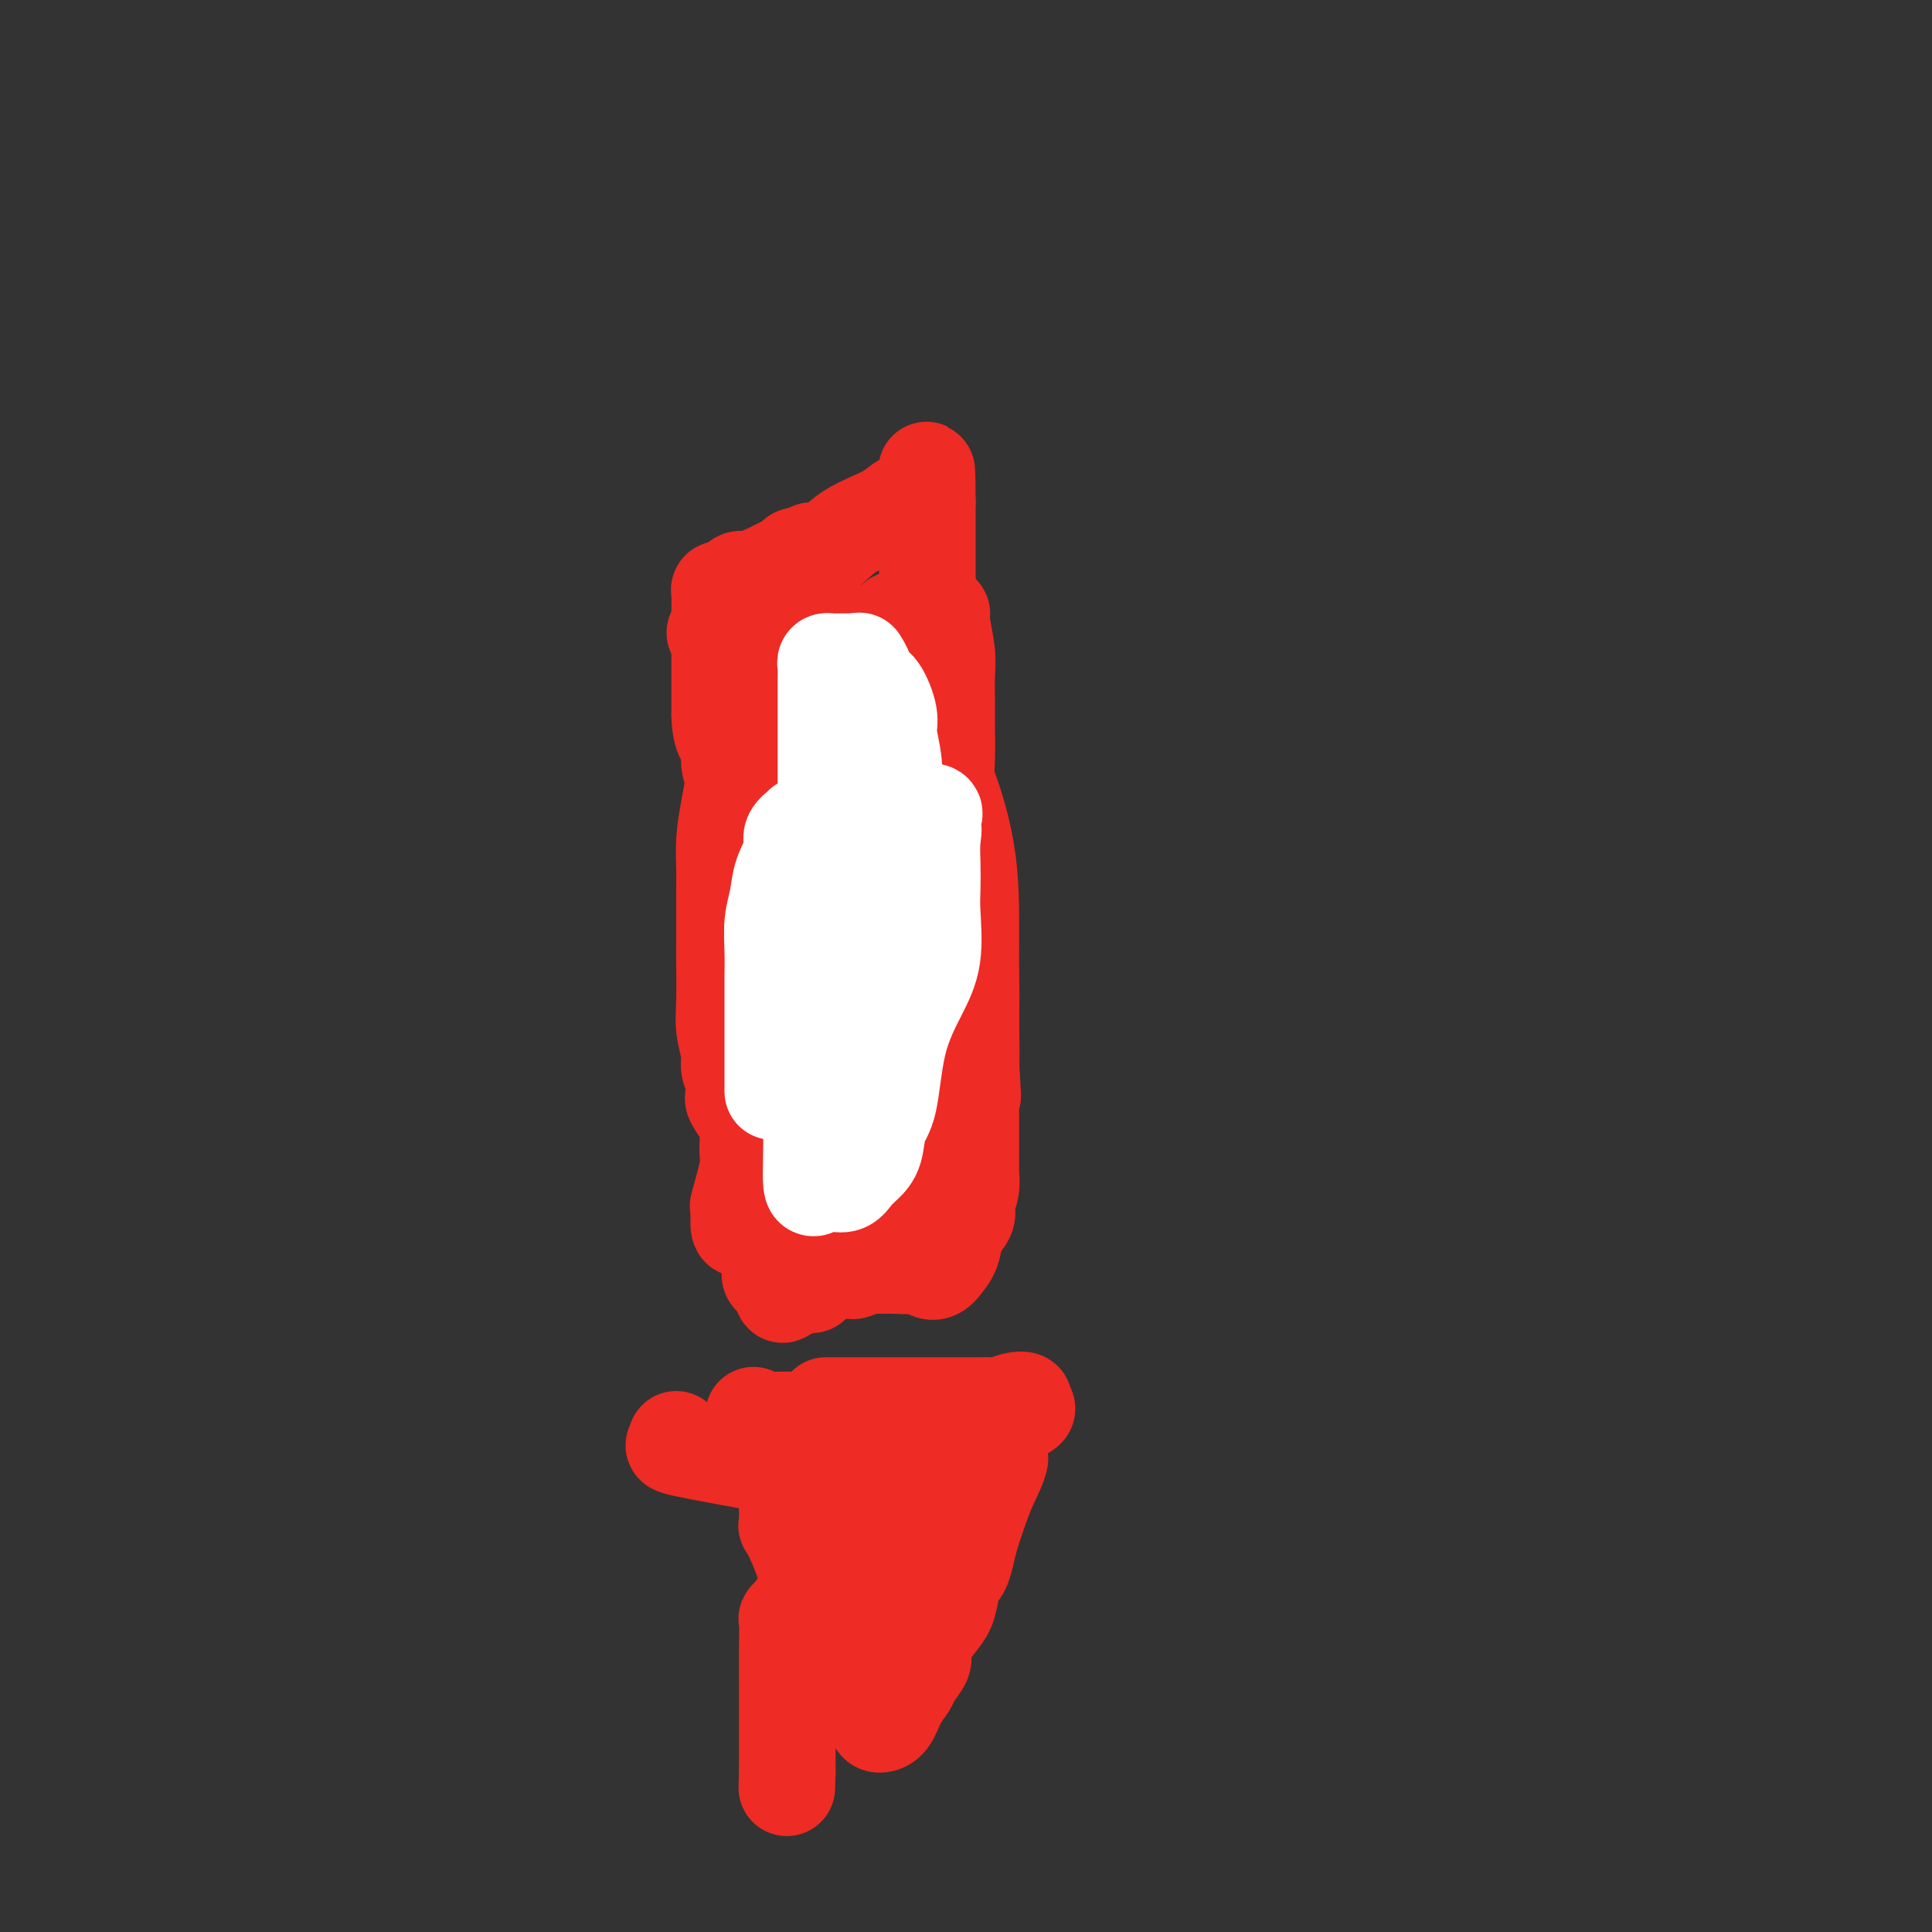 <svg viewBox='0 0 400 400' version='1.1' xmlns='http://www.w3.org/2000/svg' xmlns:xlink='http://www.w3.org/1999/xlink'><rect x="0" y="0" width="400" height="400" fill="#333333" stroke="none"/><g fill='none' stroke='#EE2B24' stroke-width='20' stroke-linecap='round' stroke-linejoin='round'><path d='M148,131c0.255,0.000 0.510,0.000 1,0c0.490,0.000 1.213,0.000 2,0c0.787,0.000 1.636,0.000 3,0c1.364,0.000 3.244,0.000 4,0c0.756,0.000 0.388,0.000 1,0c0.612,0.000 2.203,0.000 5,0c2.797,0.000 6.801,0.000 9,0c2.199,0.000 2.592,0.000 3,0c0.408,0.000 0.831,0.000 1,0c0.169,0.000 0.085,0.000 0,0'/><path d='M193,126c-0.846,-0.089 -1.691,-0.178 -2,0c-0.309,0.178 -0.080,0.622 -1,1c-0.920,0.378 -2.989,0.689 -4,1c-1.011,0.311 -0.965,0.622 -1,1c-0.035,0.378 -0.153,0.822 0,1c0.153,0.178 0.576,0.089 1,0'/><path d='M186,130c-1.013,0.724 -0.047,0.533 1,0c1.047,-0.533 2.174,-1.408 3,-2c0.826,-0.592 1.349,-0.900 2,-1c0.651,-0.100 1.428,0.009 2,0c0.572,-0.009 0.938,-0.136 1,0c0.062,0.136 -0.180,0.535 0,2c0.180,1.465 0.781,3.998 1,6c0.219,2.002 0.057,3.475 0,5c-0.057,1.525 -0.010,3.101 0,5c0.010,1.899 -0.019,4.121 0,6c0.019,1.879 0.086,3.417 0,6c-0.086,2.583 -0.324,6.213 0,10c0.324,3.787 1.211,7.731 2,11c0.789,3.269 1.479,5.863 2,10c0.521,4.137 0.872,9.816 1,14c0.128,4.184 0.034,6.874 0,9c-0.034,2.126 -0.009,3.688 0,5c0.009,1.312 0.003,2.375 0,3c-0.003,0.625 -0.001,0.813 0,1'/><path d='M201,220c0.774,13.237 0.207,3.828 0,1c-0.207,-2.828 -0.056,0.924 0,3c0.056,2.076 0.015,2.475 0,4c-0.015,1.525 -0.004,4.177 0,6c0.004,1.823 0.001,2.816 0,4c-0.001,1.184 0.001,2.560 0,3c-0.001,0.440 -0.004,-0.057 0,0c0.004,0.057 0.015,0.669 0,1c-0.015,0.331 -0.055,0.381 0,1c0.055,0.619 0.204,1.806 0,3c-0.204,1.194 -0.760,2.395 -1,3c-0.240,0.605 -0.163,0.614 0,1c0.163,0.386 0.411,1.148 0,2c-0.411,0.852 -1.481,1.796 -2,3c-0.519,1.204 -0.486,2.670 -1,4c-0.514,1.330 -1.575,2.523 -2,3c-0.425,0.477 -0.212,0.239 0,0'/><path d='M195,262c-1.766,2.475 -3.182,0.662 -4,0c-0.818,-0.662 -1.039,-0.174 -2,0c-0.961,0.174 -2.662,0.033 -4,0c-1.338,-0.033 -2.315,0.043 -3,0c-0.685,-0.043 -1.080,-0.204 -2,0c-0.920,0.204 -2.365,0.771 -3,1c-0.635,0.229 -0.460,0.118 -1,0c-0.540,-0.118 -1.797,-0.244 -3,0c-1.203,0.244 -2.354,0.858 -3,1c-0.646,0.142 -0.789,-0.188 -1,0c-0.211,0.188 -0.491,0.893 -1,1c-0.509,0.107 -1.247,-0.386 -2,0c-0.753,0.386 -1.521,1.650 -2,2c-0.479,0.350 -0.667,-0.213 -1,0c-0.333,0.213 -0.809,1.204 -1,1c-0.191,-0.204 -0.095,-1.602 0,-3'/><path d='M162,265c-5.104,-0.339 -1.364,-2.685 0,-5c1.364,-2.315 0.351,-4.598 0,-9c-0.351,-4.402 -0.042,-10.922 0,-17c0.042,-6.078 -0.185,-11.715 0,-17c0.185,-5.285 0.782,-10.219 1,-15c0.218,-4.781 0.058,-9.410 0,-13c-0.058,-3.590 -0.015,-6.143 0,-9c0.015,-2.857 0.003,-6.019 0,-9c-0.003,-2.981 0.003,-5.783 0,-9c-0.003,-3.217 -0.015,-6.850 0,-9c0.015,-2.150 0.057,-2.819 0,-4c-0.057,-1.181 -0.211,-2.876 0,-4c0.211,-1.124 0.788,-1.678 1,-2c0.212,-0.322 0.058,-0.411 0,-1c-0.058,-0.589 -0.021,-1.677 0,-2c0.021,-0.323 0.026,0.120 0,0c-0.026,-0.120 -0.084,-0.801 0,-1c0.084,-0.199 0.310,0.086 1,0c0.690,-0.086 1.845,-0.543 3,-1'/><path d='M168,138c0.900,-0.033 1.151,0.383 2,0c0.849,-0.383 2.297,-1.567 3,-2c0.703,-0.433 0.662,-0.116 1,0c0.338,0.116 1.057,0.031 2,0c0.943,-0.031 2.112,-0.008 3,0c0.888,0.008 1.496,0.001 2,0c0.504,-0.001 0.906,0.002 1,0c0.094,-0.002 -0.118,-0.011 0,0c0.118,0.011 0.568,0.040 1,0c0.432,-0.040 0.848,-0.151 1,0c0.152,0.151 0.041,0.564 0,1c-0.041,0.436 -0.011,0.897 0,2c0.011,1.103 0.002,2.850 0,5c-0.002,2.150 0.001,4.705 0,8c-0.001,3.295 -0.007,7.331 0,11c0.007,3.669 0.027,6.969 0,12c-0.027,5.031 -0.100,11.791 0,16c0.100,4.209 0.373,5.867 0,9c-0.373,3.133 -1.393,7.740 -2,11c-0.607,3.260 -0.802,5.173 -1,8c-0.198,2.827 -0.399,6.569 -1,9c-0.601,2.431 -1.600,3.552 -2,5c-0.400,1.448 -0.200,3.224 0,5'/><path d='M178,238c-0.928,6.891 -0.249,5.117 0,5c0.249,-0.117 0.068,1.421 0,3c-0.068,1.579 -0.022,3.197 0,4c0.022,0.803 0.021,0.791 0,1c-0.021,0.209 -0.063,0.638 0,1c0.063,0.362 0.229,0.655 0,1c-0.229,0.345 -0.854,0.740 -1,1c-0.146,0.260 0.187,0.386 0,1c-0.187,0.614 -0.894,1.718 -2,3c-1.106,1.282 -2.611,2.743 -4,4c-1.389,1.257 -2.662,2.311 -3,3c-0.338,0.689 0.258,1.013 0,1c-0.258,-0.013 -1.369,-0.364 -2,-1c-0.631,-0.636 -0.781,-1.558 -1,-2c-0.219,-0.442 -0.506,-0.404 -1,-1c-0.494,-0.596 -1.196,-1.826 -2,-3c-0.804,-1.174 -1.711,-2.291 -2,-3c-0.289,-0.709 0.041,-1.010 0,-2c-0.041,-0.990 -0.454,-2.667 -1,-4c-0.546,-1.333 -1.224,-2.320 -2,-4c-0.776,-1.680 -1.650,-4.051 -2,-6c-0.350,-1.949 -0.175,-3.474 0,-5'/><path d='M155,235c-0.878,-3.986 -0.574,-3.451 -1,-4c-0.426,-0.549 -1.582,-2.181 -2,-3c-0.418,-0.819 -0.097,-0.826 0,-1c0.097,-0.174 -0.030,-0.517 0,-1c0.030,-0.483 0.218,-1.108 0,-2c-0.218,-0.892 -0.843,-2.051 -1,-3c-0.157,-0.949 0.154,-1.687 0,-3c-0.154,-1.313 -0.773,-3.200 -1,-5c-0.227,-1.800 -0.061,-3.514 0,-6c0.061,-2.486 0.016,-5.745 0,-8c-0.016,-2.255 -0.005,-3.508 0,-5c0.005,-1.492 0.004,-3.223 0,-5c-0.004,-1.777 -0.010,-3.598 0,-5c0.010,-1.402 0.035,-2.383 0,-4c-0.035,-1.617 -0.130,-3.869 0,-6c0.130,-2.131 0.483,-4.141 1,-7c0.517,-2.859 1.196,-6.565 2,-9c0.804,-2.435 1.732,-3.597 2,-5c0.268,-1.403 -0.124,-3.046 0,-4c0.124,-0.954 0.764,-1.218 1,-2c0.236,-0.782 0.067,-2.080 0,-2c-0.067,0.080 -0.034,1.540 0,3'/><path d='M156,148c0.002,2.167 0.008,6.084 0,10c-0.008,3.916 -0.030,7.831 0,13c0.030,5.169 0.113,11.591 0,16c-0.113,4.409 -0.423,6.804 0,10c0.423,3.196 1.577,7.193 2,11c0.423,3.807 0.113,7.425 0,10c-0.113,2.575 -0.030,4.106 0,6c0.030,1.894 0.008,4.150 0,6c-0.008,1.850 -0.002,3.295 0,4c0.002,0.705 -0.001,0.672 0,1c0.001,0.328 0.004,1.018 0,2c-0.004,0.982 -0.015,2.256 0,3c0.015,0.744 0.057,0.959 0,2c-0.057,1.041 -0.211,2.909 0,4c0.211,1.091 0.788,1.407 1,2c0.212,0.593 0.060,1.465 0,2c-0.060,0.535 -0.027,0.735 0,1c0.027,0.265 0.048,0.597 0,1c-0.048,0.403 -0.167,0.878 0,1c0.167,0.122 0.619,-0.108 1,0c0.381,0.108 0.690,0.554 1,1'/><path d='M161,254c0.981,1.464 1.933,1.124 3,1c1.067,-0.124 2.248,-0.032 3,0c0.752,0.032 1.074,0.006 2,0c0.926,-0.006 2.455,0.009 4,0c1.545,-0.009 3.105,-0.043 4,0c0.895,0.043 1.125,0.161 1,0c-0.125,-0.161 -0.604,-0.603 0,-1c0.604,-0.397 2.292,-0.751 3,-1c0.708,-0.249 0.435,-0.395 1,-1c0.565,-0.605 1.966,-1.671 3,-2c1.034,-0.329 1.699,0.077 2,0c0.301,-0.077 0.238,-0.636 1,-1c0.762,-0.364 2.348,-0.531 3,-1c0.652,-0.469 0.371,-1.239 1,-2c0.629,-0.761 2.169,-1.513 3,-2c0.831,-0.487 0.955,-0.708 1,-1c0.045,-0.292 0.012,-0.656 0,-1c-0.012,-0.344 -0.003,-0.670 0,-1c0.003,-0.330 0.001,-0.666 0,-2c-0.001,-1.334 -0.000,-3.667 0,-6'/><path d='M196,233c-0.072,-2.967 -0.752,-4.884 -1,-7c-0.248,-2.116 -0.066,-4.429 0,-7c0.066,-2.571 0.014,-5.399 0,-7c-0.014,-1.601 0.011,-1.977 0,-3c-0.011,-1.023 -0.056,-2.695 0,-4c0.056,-1.305 0.213,-2.243 0,-3c-0.213,-0.757 -0.797,-1.334 -1,-2c-0.203,-0.666 -0.026,-1.422 0,-2c0.026,-0.578 -0.098,-0.980 0,-2c0.098,-1.020 0.419,-2.659 0,-4c-0.419,-1.341 -1.576,-2.385 -2,-3c-0.424,-0.615 -0.114,-0.801 0,-1c0.114,-0.199 0.030,-0.410 0,-1c-0.030,-0.590 -0.008,-1.560 0,-2c0.008,-0.440 0.002,-0.349 0,-1c-0.002,-0.651 -0.001,-2.045 0,-4c0.001,-1.955 0.000,-4.470 0,-6c-0.000,-1.530 -0.000,-2.075 0,-3c0.000,-0.925 0.000,-2.231 0,-3c-0.000,-0.769 -0.000,-1.000 0,-1c0.000,0.000 0.000,0.231 0,0c-0.000,-0.231 -0.000,-0.926 0,-2c0.000,-1.074 0.000,-2.528 0,-12c-0.000,-9.472 -0.000,-26.962 0,-35c0.000,-8.038 0.000,-6.626 0,-7c-0.000,-0.374 -0.000,-2.536 0,-4c0.000,-1.464 0.000,-2.232 0,-3'/><path d='M192,104c-0.080,-13.130 -0.278,-3.454 -1,0c-0.722,3.454 -1.966,0.686 -3,0c-1.034,-0.686 -1.859,0.710 -4,2c-2.141,1.290 -5.600,2.474 -8,4c-2.400,1.526 -3.741,3.392 -5,4c-1.259,0.608 -2.435,-0.044 -3,0c-0.565,0.044 -0.518,0.784 -1,1c-0.482,0.216 -1.491,-0.092 -2,0c-0.509,0.092 -0.516,0.583 -1,1c-0.484,0.417 -1.443,0.760 -2,1c-0.557,0.240 -0.712,0.376 -2,1c-1.288,0.624 -3.708,1.736 -5,2c-1.292,0.264 -1.457,-0.320 -2,0c-0.543,0.320 -1.466,1.545 -2,2c-0.534,0.455 -0.679,0.139 -1,0c-0.321,-0.139 -0.818,-0.101 -1,0c-0.182,0.101 -0.049,0.265 0,1c0.049,0.735 0.013,2.042 0,4c-0.013,1.958 -0.004,4.565 0,7c0.004,2.435 0.001,4.696 0,7c-0.001,2.304 -0.001,4.652 0,7'/><path d='M149,148c0.148,5.241 1.517,5.342 2,6c0.483,0.658 0.080,1.873 0,3c-0.080,1.127 0.165,2.167 1,4c0.835,1.833 2.262,4.459 3,7c0.738,2.541 0.786,4.998 1,8c0.214,3.002 0.593,6.550 1,11c0.407,4.450 0.841,9.800 1,13c0.159,3.200 0.043,4.248 0,6c-0.043,1.752 -0.012,4.209 0,6c0.012,1.791 0.005,2.916 0,4c-0.005,1.084 -0.008,2.126 0,3c0.008,0.874 0.026,1.578 0,2c-0.026,0.422 -0.096,0.561 0,1c0.096,0.439 0.358,1.177 0,2c-0.358,0.823 -1.335,1.729 -2,4c-0.665,2.271 -1.016,5.906 -1,8c0.016,2.094 0.400,2.648 0,5c-0.400,2.352 -1.585,6.503 -2,8c-0.415,1.497 -0.060,0.339 0,1c0.060,0.661 -0.176,3.139 0,4c0.176,0.861 0.765,0.103 2,0c1.235,-0.103 3.118,0.448 5,1'/><path d='M160,255c1.853,0.115 2.987,-0.096 4,0c1.013,0.096 1.905,0.499 3,0c1.095,-0.499 2.392,-1.899 3,-3c0.608,-1.101 0.525,-1.903 1,-3c0.475,-1.097 1.506,-2.491 2,-3c0.494,-0.509 0.449,-0.134 1,-1c0.551,-0.866 1.696,-2.974 3,-5c1.304,-2.026 2.766,-3.971 4,-6c1.234,-2.029 2.240,-4.142 3,-6c0.760,-1.858 1.275,-3.460 2,-5c0.725,-1.540 1.660,-3.018 2,-4c0.340,-0.982 0.083,-1.468 0,-2c-0.083,-0.532 0.007,-1.109 0,-2c-0.007,-0.891 -0.111,-2.096 0,-3c0.111,-0.904 0.436,-1.507 0,-3c-0.436,-1.493 -1.634,-3.877 -2,-6c-0.366,-2.123 0.098,-3.983 0,-6c-0.098,-2.017 -0.759,-4.189 -1,-6c-0.241,-1.811 -0.063,-3.262 0,-5c0.063,-1.738 0.009,-3.762 0,-5c-0.009,-1.238 0.025,-1.688 0,-4c-0.025,-2.312 -0.110,-6.486 0,-9c0.110,-2.514 0.414,-3.369 0,-5c-0.414,-1.631 -1.547,-4.037 -2,-5c-0.453,-0.963 -0.227,-0.481 0,0'/><path d='M178,139c-0.005,0.214 -0.011,0.428 0,1c0.011,0.572 0.038,1.503 0,3c-0.038,1.497 -0.139,3.559 -1,5c-0.861,1.441 -2.480,2.260 -3,3c-0.520,0.740 0.058,1.400 0,2c-0.058,0.600 -0.752,1.141 -1,2c-0.248,0.859 -0.051,2.037 0,3c0.051,0.963 -0.044,1.711 0,3c0.044,1.289 0.226,3.117 0,5c-0.226,1.883 -0.862,3.819 -1,5c-0.138,1.181 0.220,1.608 0,2c-0.220,0.392 -1.020,0.749 0,3c1.020,2.251 3.858,6.395 6,9c2.142,2.605 3.586,3.672 5,5c1.414,1.328 2.797,2.916 4,4c1.203,1.084 2.225,1.664 3,3c0.775,1.336 1.304,3.428 2,5c0.696,1.572 1.560,2.624 2,4c0.440,1.376 0.458,3.078 1,6c0.542,2.922 1.610,7.065 2,10c0.390,2.935 0.104,4.662 0,7c-0.104,2.338 -0.025,5.289 0,8c0.025,2.711 -0.003,5.184 0,7c0.003,1.816 0.038,2.977 0,4c-0.038,1.023 -0.148,1.909 -1,3c-0.852,1.091 -2.444,2.387 -4,3c-1.556,0.613 -3.074,0.543 -5,1c-1.926,0.457 -4.258,1.442 -6,2c-1.742,0.558 -2.892,0.689 -4,1c-1.108,0.311 -2.174,0.803 -3,0c-0.826,-0.803 -1.413,-2.902 -2,-5'/><path d='M172,253c-1.678,-2.739 -3.371,-7.086 -4,-11c-0.629,-3.914 -0.192,-7.395 0,-12c0.192,-4.605 0.140,-10.335 0,-16c-0.140,-5.665 -0.367,-11.266 1,-20c1.367,-8.734 4.327,-20.603 6,-29c1.673,-8.397 2.059,-13.323 3,-17c0.941,-3.677 2.438,-6.104 3,-8c0.562,-1.896 0.189,-3.262 0,-4c-0.189,-0.738 -0.194,-0.848 0,-1c0.194,-0.152 0.588,-0.346 1,0c0.412,0.346 0.842,1.231 3,5c2.158,3.769 6.043,10.422 9,17c2.957,6.578 4.985,13.080 6,19c1.015,5.920 1.015,11.259 1,17c-0.015,5.741 -0.046,11.884 0,17c0.046,5.116 0.170,9.203 0,12c-0.170,2.797 -0.633,4.303 -1,6c-0.367,1.697 -0.639,3.586 -1,5c-0.361,1.414 -0.811,2.353 -1,3c-0.189,0.647 -0.116,1.000 0,1c0.116,-0.000 0.274,-0.355 0,0c-0.274,0.355 -0.979,1.418 -2,2c-1.021,0.582 -2.356,0.682 -3,1c-0.644,0.318 -0.596,0.855 -2,1c-1.404,0.145 -4.258,-0.101 -6,0c-1.742,0.101 -2.371,0.551 -3,1'/><path d='M182,242c-3.100,0.930 -2.848,0.254 -3,0c-0.152,-0.254 -0.706,-0.085 -2,0c-1.294,0.085 -3.327,0.086 -4,0c-0.673,-0.086 0.014,-0.259 0,0c-0.014,0.259 -0.730,0.948 -1,0c-0.270,-0.948 -0.093,-3.535 0,-5c0.093,-1.465 0.102,-1.808 0,-6c-0.102,-4.192 -0.315,-12.234 0,-17c0.315,-4.766 1.156,-6.257 2,-8c0.844,-1.743 1.689,-3.739 2,-5c0.311,-1.261 0.089,-1.789 0,-2c-0.089,-0.211 -0.044,-0.106 0,0'/><path d='M180,149c0.000,1.002 0.000,2.005 0,5c0.000,2.995 0.000,7.984 0,14c0.000,6.016 0.000,13.060 0,19c0.000,5.940 0.000,10.776 0,15c0.000,4.224 0.000,7.835 0,10c0.000,2.165 0.000,2.885 0,4c0.000,1.115 0.000,2.624 0,3c0.000,0.376 0.000,-0.383 0,0c0.000,0.383 0.000,1.907 0,3c-0.000,1.093 0.000,1.756 0,2c0.000,0.244 0.000,0.070 0,0c0.000,-0.070 0.000,-0.035 0,0'/></g>
<g fill='none' stroke='#FFFFFF' stroke-width='20' stroke-linecap='round' stroke-linejoin='round'><path d='M160,226c0.000,-1.537 0.000,-3.074 0,-4c-0.000,-0.926 -0.000,-1.240 0,-2c0.000,-0.760 0.000,-1.967 0,-3c-0.000,-1.033 -0.000,-1.892 0,-3c0.000,-1.108 0.000,-2.465 0,-3c-0.000,-0.535 -0.001,-0.249 0,-1c0.001,-0.751 0.004,-2.538 0,-4c-0.004,-1.462 -0.013,-2.599 0,-4c0.013,-1.401 0.050,-3.068 0,-5c-0.050,-1.932 -0.187,-4.131 0,-6c0.187,-1.869 0.699,-3.408 1,-5c0.301,-1.592 0.390,-3.235 1,-5c0.610,-1.765 1.739,-3.650 2,-5c0.261,-1.350 -0.348,-2.165 0,-3c0.348,-0.835 1.653,-1.691 2,-2c0.347,-0.309 -0.265,-0.071 0,0c0.265,0.071 1.406,-0.023 2,0c0.594,0.023 0.639,0.164 3,0c2.361,-0.164 7.036,-0.632 10,-1c2.964,-0.368 4.217,-0.635 5,-1c0.783,-0.365 1.095,-0.829 2,-1c0.905,-0.171 2.401,-0.049 3,0c0.599,0.049 0.299,0.024 0,0'/><path d='M191,168c4.343,-0.349 1.700,1.277 1,2c-0.700,0.723 0.544,0.541 1,1c0.456,0.459 0.124,1.559 0,3c-0.124,1.441 -0.041,3.225 0,5c0.041,1.775 0.040,3.542 0,5c-0.040,1.458 -0.118,2.607 0,5c0.118,2.393 0.431,6.032 0,9c-0.431,2.968 -1.606,5.267 -3,8c-1.394,2.733 -3.006,5.901 -4,10c-0.994,4.099 -1.369,9.128 -2,12c-0.631,2.872 -1.519,3.586 -2,5c-0.481,1.414 -0.554,3.527 -1,5c-0.446,1.473 -1.266,2.304 -2,3c-0.734,0.696 -1.383,1.256 -2,2c-0.617,0.744 -1.203,1.672 -2,2c-0.797,0.328 -1.806,0.054 -2,0c-0.194,-0.054 0.428,0.110 0,0c-0.428,-0.110 -1.906,-0.496 -3,0c-1.094,0.496 -1.803,1.874 -2,0c-0.197,-1.874 0.117,-6.999 0,-12c-0.117,-5.001 -0.665,-9.877 -1,-15c-0.335,-5.123 -0.458,-10.494 0,-16c0.458,-5.506 1.496,-11.148 2,-16c0.504,-4.852 0.475,-8.915 1,-12c0.525,-3.085 1.604,-5.190 2,-7c0.396,-1.810 0.110,-3.323 0,-4c-0.110,-0.677 -0.043,-0.518 0,-1c0.043,-0.482 0.063,-1.603 0,-3c-0.063,-1.397 -0.209,-3.068 0,-5c0.209,-1.932 0.774,-4.123 1,-6c0.226,-1.877 0.113,-3.438 0,-5'/><path d='M173,143c0.849,-9.067 -0.030,-2.234 0,0c0.030,2.234 0.968,-0.132 2,-1c1.032,-0.868 2.156,-0.240 3,0c0.844,0.240 1.407,0.091 2,0c0.593,-0.091 1.217,-0.123 2,1c0.783,1.123 1.726,3.403 2,5c0.274,1.597 -0.122,2.512 0,4c0.122,1.488 0.762,3.548 1,6c0.238,2.452 0.074,5.295 0,8c-0.074,2.705 -0.058,5.271 0,9c0.058,3.729 0.159,8.620 0,12c-0.159,3.380 -0.579,5.248 -1,7c-0.421,1.752 -0.844,3.387 -1,5c-0.156,1.613 -0.046,3.206 0,4c0.046,0.794 0.027,0.791 0,1c-0.027,0.209 -0.063,0.630 0,1c0.063,0.370 0.224,0.687 0,1c-0.224,0.313 -0.833,0.620 -1,1c-0.167,0.380 0.109,0.833 0,1c-0.109,0.167 -0.603,0.048 -1,0c-0.397,-0.048 -0.699,-0.024 -1,0'/><path d='M180,208c-0.936,3.342 -0.777,1.197 -1,0c-0.223,-1.197 -0.828,-1.445 -1,-2c-0.172,-0.555 0.090,-1.418 0,-2c-0.090,-0.582 -0.531,-0.883 -1,-2c-0.469,-1.117 -0.967,-3.050 -1,-5c-0.033,-1.950 0.398,-3.917 0,-5c-0.398,-1.083 -1.626,-1.282 -2,-2c-0.374,-0.718 0.106,-1.953 0,-3c-0.106,-1.047 -0.799,-1.904 -1,-3c-0.201,-1.096 0.090,-2.431 0,-4c-0.090,-1.569 -0.560,-3.371 -1,-5c-0.440,-1.629 -0.850,-3.084 -1,-4c-0.150,-0.916 -0.040,-1.295 0,-2c0.040,-0.705 0.011,-1.738 0,-3c-0.011,-1.262 -0.003,-2.752 0,-4c0.003,-1.248 0.001,-2.254 0,-4c-0.001,-1.746 -0.000,-4.232 0,-6c0.000,-1.768 0.000,-2.816 0,-4c-0.000,-1.184 -0.001,-2.503 0,-4c0.001,-1.497 0.004,-3.172 0,-4c-0.004,-0.828 -0.014,-0.810 0,-1c0.014,-0.190 0.053,-0.587 0,-1c-0.053,-0.413 -0.196,-0.843 0,-1c0.196,-0.157 0.732,-0.042 1,0c0.268,0.042 0.268,0.011 1,0c0.732,-0.011 2.197,-0.003 3,0c0.803,0.003 0.944,0.001 1,0c0.056,-0.001 0.028,-0.000 0,0'/><path d='M177,137c1.089,-0.096 0.812,-0.337 1,0c0.188,0.337 0.843,1.251 1,2c0.157,0.749 -0.182,1.331 0,2c0.182,0.669 0.886,1.424 1,2c0.114,0.576 -0.362,0.972 0,2c0.362,1.028 1.561,2.689 2,4c0.439,1.311 0.118,2.273 0,3c-0.118,0.727 -0.031,1.218 0,3c0.031,1.782 0.008,4.856 0,7c-0.008,2.144 -0.002,3.357 0,5c0.002,1.643 -0.002,3.716 0,6c0.002,2.284 0.008,4.778 0,7c-0.008,2.222 -0.031,4.170 0,7c0.031,2.830 0.114,6.542 0,9c-0.114,2.458 -0.427,3.664 -1,6c-0.573,2.336 -1.408,5.803 -2,8c-0.592,2.197 -0.942,3.125 -1,4c-0.058,0.875 0.177,1.697 0,2c-0.177,0.303 -0.765,0.087 -1,0c-0.235,-0.087 -0.118,-0.043 0,0'/></g>
<g fill='none' stroke='#EE2B24' stroke-width='20' stroke-linecap='round' stroke-linejoin='round'><path d='M171,291c1.051,0.000 2.103,0.000 4,0c1.897,-0.000 4.640,-0.000 7,0c2.360,0.000 4.337,0.000 7,0c2.663,-0.000 6.012,-0.000 8,0c1.988,0.000 2.615,0.001 3,0c0.385,-0.001 0.529,-0.004 1,0c0.471,0.004 1.270,0.014 2,0c0.730,-0.014 1.392,-0.054 2,0c0.608,0.054 1.163,0.200 2,0c0.837,-0.200 1.956,-0.746 3,-1c1.044,-0.254 2.013,-0.215 2,0c-0.013,0.215 -1.006,0.608 -2,1'/><path d='M210,291c5.762,0.435 0.666,1.522 -2,3c-2.666,1.478 -2.903,3.346 -4,5c-1.097,1.654 -3.056,3.092 -4,4c-0.944,0.908 -0.875,1.285 -1,2c-0.125,0.715 -0.445,1.767 -1,3c-0.555,1.233 -1.347,2.647 -2,4c-0.653,1.353 -1.169,2.645 -2,5c-0.831,2.355 -1.977,5.771 -3,8c-1.023,2.229 -1.924,3.269 -3,6c-1.076,2.731 -2.327,7.151 -3,9c-0.673,1.849 -0.769,1.125 -1,2c-0.231,0.875 -0.597,3.349 -1,5c-0.403,1.651 -0.843,2.480 -1,3c-0.157,0.520 -0.029,0.731 0,1c0.029,0.269 -0.039,0.597 0,1c0.039,0.403 0.186,0.882 0,1c-0.186,0.118 -0.705,-0.125 -1,0c-0.295,0.125 -0.364,0.617 -1,-1c-0.636,-1.617 -1.837,-5.344 -3,-8c-1.163,-2.656 -2.287,-4.242 -3,-6c-0.713,-1.758 -1.016,-3.688 -1,-5c0.016,-1.312 0.350,-2.007 0,-3c-0.350,-0.993 -1.386,-2.284 -2,-3c-0.614,-0.716 -0.807,-0.858 -1,-1'/><path d='M170,326c-1.730,-4.137 -0.055,-0.979 0,-1c0.055,-0.021 -1.508,-3.220 -2,-5c-0.492,-1.780 0.089,-2.139 0,-3c-0.089,-0.861 -0.847,-2.223 -1,-3c-0.153,-0.777 0.298,-0.968 0,-2c-0.298,-1.032 -1.347,-2.904 -2,-4c-0.653,-1.096 -0.910,-1.418 -1,-2c-0.090,-0.582 -0.012,-1.426 0,-2c0.012,-0.574 -0.041,-0.878 0,-1c0.041,-0.122 0.175,-0.061 1,0c0.825,0.061 2.340,0.121 4,0c1.660,-0.121 3.466,-0.424 6,-1c2.534,-0.576 5.798,-1.424 8,-2c2.202,-0.576 3.344,-0.879 4,-1c0.656,-0.121 0.828,-0.061 1,0'/><path d='M188,299c3.891,-0.789 1.618,-0.261 1,0c-0.618,0.261 0.419,0.255 1,0c0.581,-0.255 0.706,-0.758 1,-1c0.294,-0.242 0.758,-0.222 1,0c0.242,0.222 0.261,0.647 0,1c-0.261,0.353 -0.801,0.633 -1,1c-0.199,0.367 -0.057,0.819 0,1c0.057,0.181 0.028,0.090 0,0'/><path d='M156,293c0.767,0.423 1.535,0.845 2,1c0.465,0.155 0.628,0.041 2,0c1.372,-0.041 3.953,-0.011 6,0c2.047,0.011 3.560,0.003 5,0c1.440,-0.003 2.808,-0.001 4,0c1.192,0.001 2.208,0.000 3,0c0.792,-0.000 1.360,-0.000 2,0c0.640,0.000 1.351,0.000 2,0c0.649,-0.000 1.237,-0.000 2,0c0.763,0.000 1.702,0.000 2,0c0.298,-0.000 -0.043,-0.000 0,0c0.043,0.000 0.472,0.000 1,0c0.528,-0.000 1.155,-0.001 2,0c0.845,0.001 1.909,0.003 3,0c1.091,-0.003 2.210,-0.011 3,0c0.790,0.011 1.251,0.041 2,0c0.749,-0.041 1.785,-0.155 2,0c0.215,0.155 -0.393,0.577 -1,1'/><path d='M198,295c6.350,0.524 1.226,0.833 -1,2c-2.226,1.167 -1.553,3.193 -2,5c-0.447,1.807 -2.015,3.395 -3,6c-0.985,2.605 -1.388,6.227 -2,9c-0.612,2.773 -1.432,4.698 -2,6c-0.568,1.302 -0.885,1.983 -1,3c-0.115,1.017 -0.030,2.371 0,3c0.030,0.629 0.004,0.533 0,1c-0.004,0.467 0.013,1.497 0,2c-0.013,0.503 -0.055,0.478 0,1c0.055,0.522 0.208,1.590 0,3c-0.208,1.410 -0.776,3.161 -1,4c-0.224,0.839 -0.105,0.765 0,1c0.105,0.235 0.195,0.779 0,1c-0.195,0.221 -0.674,0.118 -1,0c-0.326,-0.118 -0.501,-0.250 -1,-1c-0.499,-0.750 -1.324,-2.118 -3,-5c-1.676,-2.882 -4.202,-7.278 -6,-11c-1.798,-3.722 -2.869,-6.771 -4,-9c-1.131,-2.229 -2.323,-3.637 -3,-5c-0.677,-1.363 -0.838,-2.682 -1,-4'/><path d='M167,307c-3.409,-5.721 -2.430,-3.523 -2,-3c0.430,0.523 0.311,-0.630 0,-1c-0.311,-0.370 -0.814,0.045 -1,0c-0.186,-0.045 -0.054,-0.548 0,-1c0.054,-0.452 0.030,-0.854 0,-1c-0.030,-0.146 -0.065,-0.036 0,0c0.065,0.036 0.230,-0.001 1,0c0.770,0.001 2.147,0.039 3,0c0.853,-0.039 1.184,-0.154 2,0c0.816,0.154 2.116,0.577 3,1c0.884,0.423 1.350,0.845 2,1c0.650,0.155 1.484,0.041 2,0c0.516,-0.041 0.716,-0.011 1,0c0.284,0.011 0.653,0.003 1,0c0.347,-0.003 0.674,-0.002 1,0'/><path d='M180,303c2.532,0.309 0.862,0.083 1,0c0.138,-0.083 2.085,-0.022 3,0c0.915,0.022 0.797,0.004 2,0c1.203,-0.004 3.727,0.004 5,0c1.273,-0.004 1.296,-0.021 1,0c-0.296,0.021 -0.911,0.079 -1,0c-0.089,-0.079 0.346,-0.297 -1,1c-1.346,1.297 -4.475,4.108 -7,7c-2.525,2.892 -4.446,5.864 -7,9c-2.554,3.136 -5.742,6.434 -8,9c-2.258,2.566 -3.586,4.399 -4,5c-0.414,0.601 0.085,-0.030 0,0c-0.085,0.030 -0.755,0.720 -1,1c-0.245,0.280 -0.066,0.150 0,1c0.066,0.850 0.018,2.678 0,5c-0.018,2.322 -0.005,5.136 0,8c0.005,2.864 0.001,5.778 0,8c-0.001,2.222 -0.000,3.752 0,5c0.000,1.248 0.000,2.214 0,3c-0.000,0.786 -0.000,1.393 0,2'/><path d='M163,367c-0.167,5.500 -0.083,2.750 0,0'/><path d='M140,298c0.211,0.392 0.423,0.785 0,1c-0.423,0.215 -1.480,0.254 2,1c3.480,0.746 11.496,2.200 16,3c4.504,0.800 5.497,0.946 7,1c1.503,0.054 3.516,0.014 5,0c1.484,-0.014 2.440,-0.004 3,0c0.560,0.004 0.724,0.001 1,0c0.276,-0.001 0.663,-0.000 1,0c0.337,0.000 0.622,0.000 1,0c0.378,-0.000 0.848,-0.000 1,0c0.152,0.000 -0.013,0.001 0,0c0.013,-0.001 0.206,-0.004 1,0c0.794,0.004 2.189,0.015 3,0c0.811,-0.015 1.038,-0.056 1,0c-0.038,0.056 -0.342,0.208 0,0c0.342,-0.208 1.329,-0.776 2,-1c0.671,-0.224 1.024,-0.106 2,0c0.976,0.106 2.573,0.198 4,0c1.427,-0.198 2.683,-0.686 4,-1c1.317,-0.314 2.693,-0.455 5,-1c2.307,-0.545 5.544,-1.493 7,-2c1.456,-0.507 1.130,-0.573 1,0c-0.130,0.573 -0.065,1.787 0,3'/><path d='M207,302c-0.206,1.377 -1.221,3.318 -2,5c-0.779,1.682 -1.322,3.104 -2,5c-0.678,1.896 -1.491,4.267 -2,6c-0.509,1.733 -0.713,2.827 -1,4c-0.287,1.173 -0.657,2.425 -1,3c-0.343,0.575 -0.659,0.474 -1,1c-0.341,0.526 -0.709,1.678 -1,3c-0.291,1.322 -0.507,2.814 -1,4c-0.493,1.186 -1.263,2.065 -2,3c-0.737,0.935 -1.439,1.927 -2,3c-0.561,1.073 -0.979,2.229 -1,3c-0.021,0.771 0.357,1.159 0,2c-0.357,0.841 -1.448,2.135 -2,3c-0.552,0.865 -0.566,1.302 -1,2c-0.434,0.698 -1.288,1.655 -2,3c-0.712,1.345 -1.282,3.076 -2,4c-0.718,0.924 -1.584,1.042 -2,1c-0.416,-0.042 -0.381,-0.242 -1,-1c-0.619,-0.758 -1.891,-2.074 -3,-4c-1.109,-1.926 -2.054,-4.463 -3,-7'/><path d='M175,345c-2.156,-3.367 -3.047,-6.285 -4,-9c-0.953,-2.715 -1.968,-5.228 -3,-8c-1.032,-2.772 -2.080,-5.803 -3,-8c-0.920,-2.197 -1.710,-3.558 -2,-4c-0.290,-0.442 -0.078,0.036 0,0c0.078,-0.036 0.021,-0.587 0,-1c-0.021,-0.413 -0.008,-0.689 0,-1c0.008,-0.311 0.010,-0.658 0,-1c-0.010,-0.342 -0.034,-0.679 0,-1c0.034,-0.321 0.124,-0.625 0,-1c-0.124,-0.375 -0.464,-0.821 0,-1c0.464,-0.179 1.732,-0.089 3,0'/><path d='M166,310c1.273,0.161 2.957,0.565 4,1c1.043,0.435 1.445,0.901 3,1c1.555,0.099 4.262,-0.171 6,0c1.738,0.171 2.507,0.782 3,1c0.493,0.218 0.710,0.044 1,0c0.290,-0.044 0.652,0.041 1,0c0.348,-0.041 0.681,-0.207 1,0c0.319,0.207 0.624,0.786 1,1c0.376,0.214 0.822,0.061 1,0c0.178,-0.061 0.089,-0.031 0,0'/><path d='M180,316c0.000,0.000 0.100,0.100 0.1,0.1'/></g>
</svg>